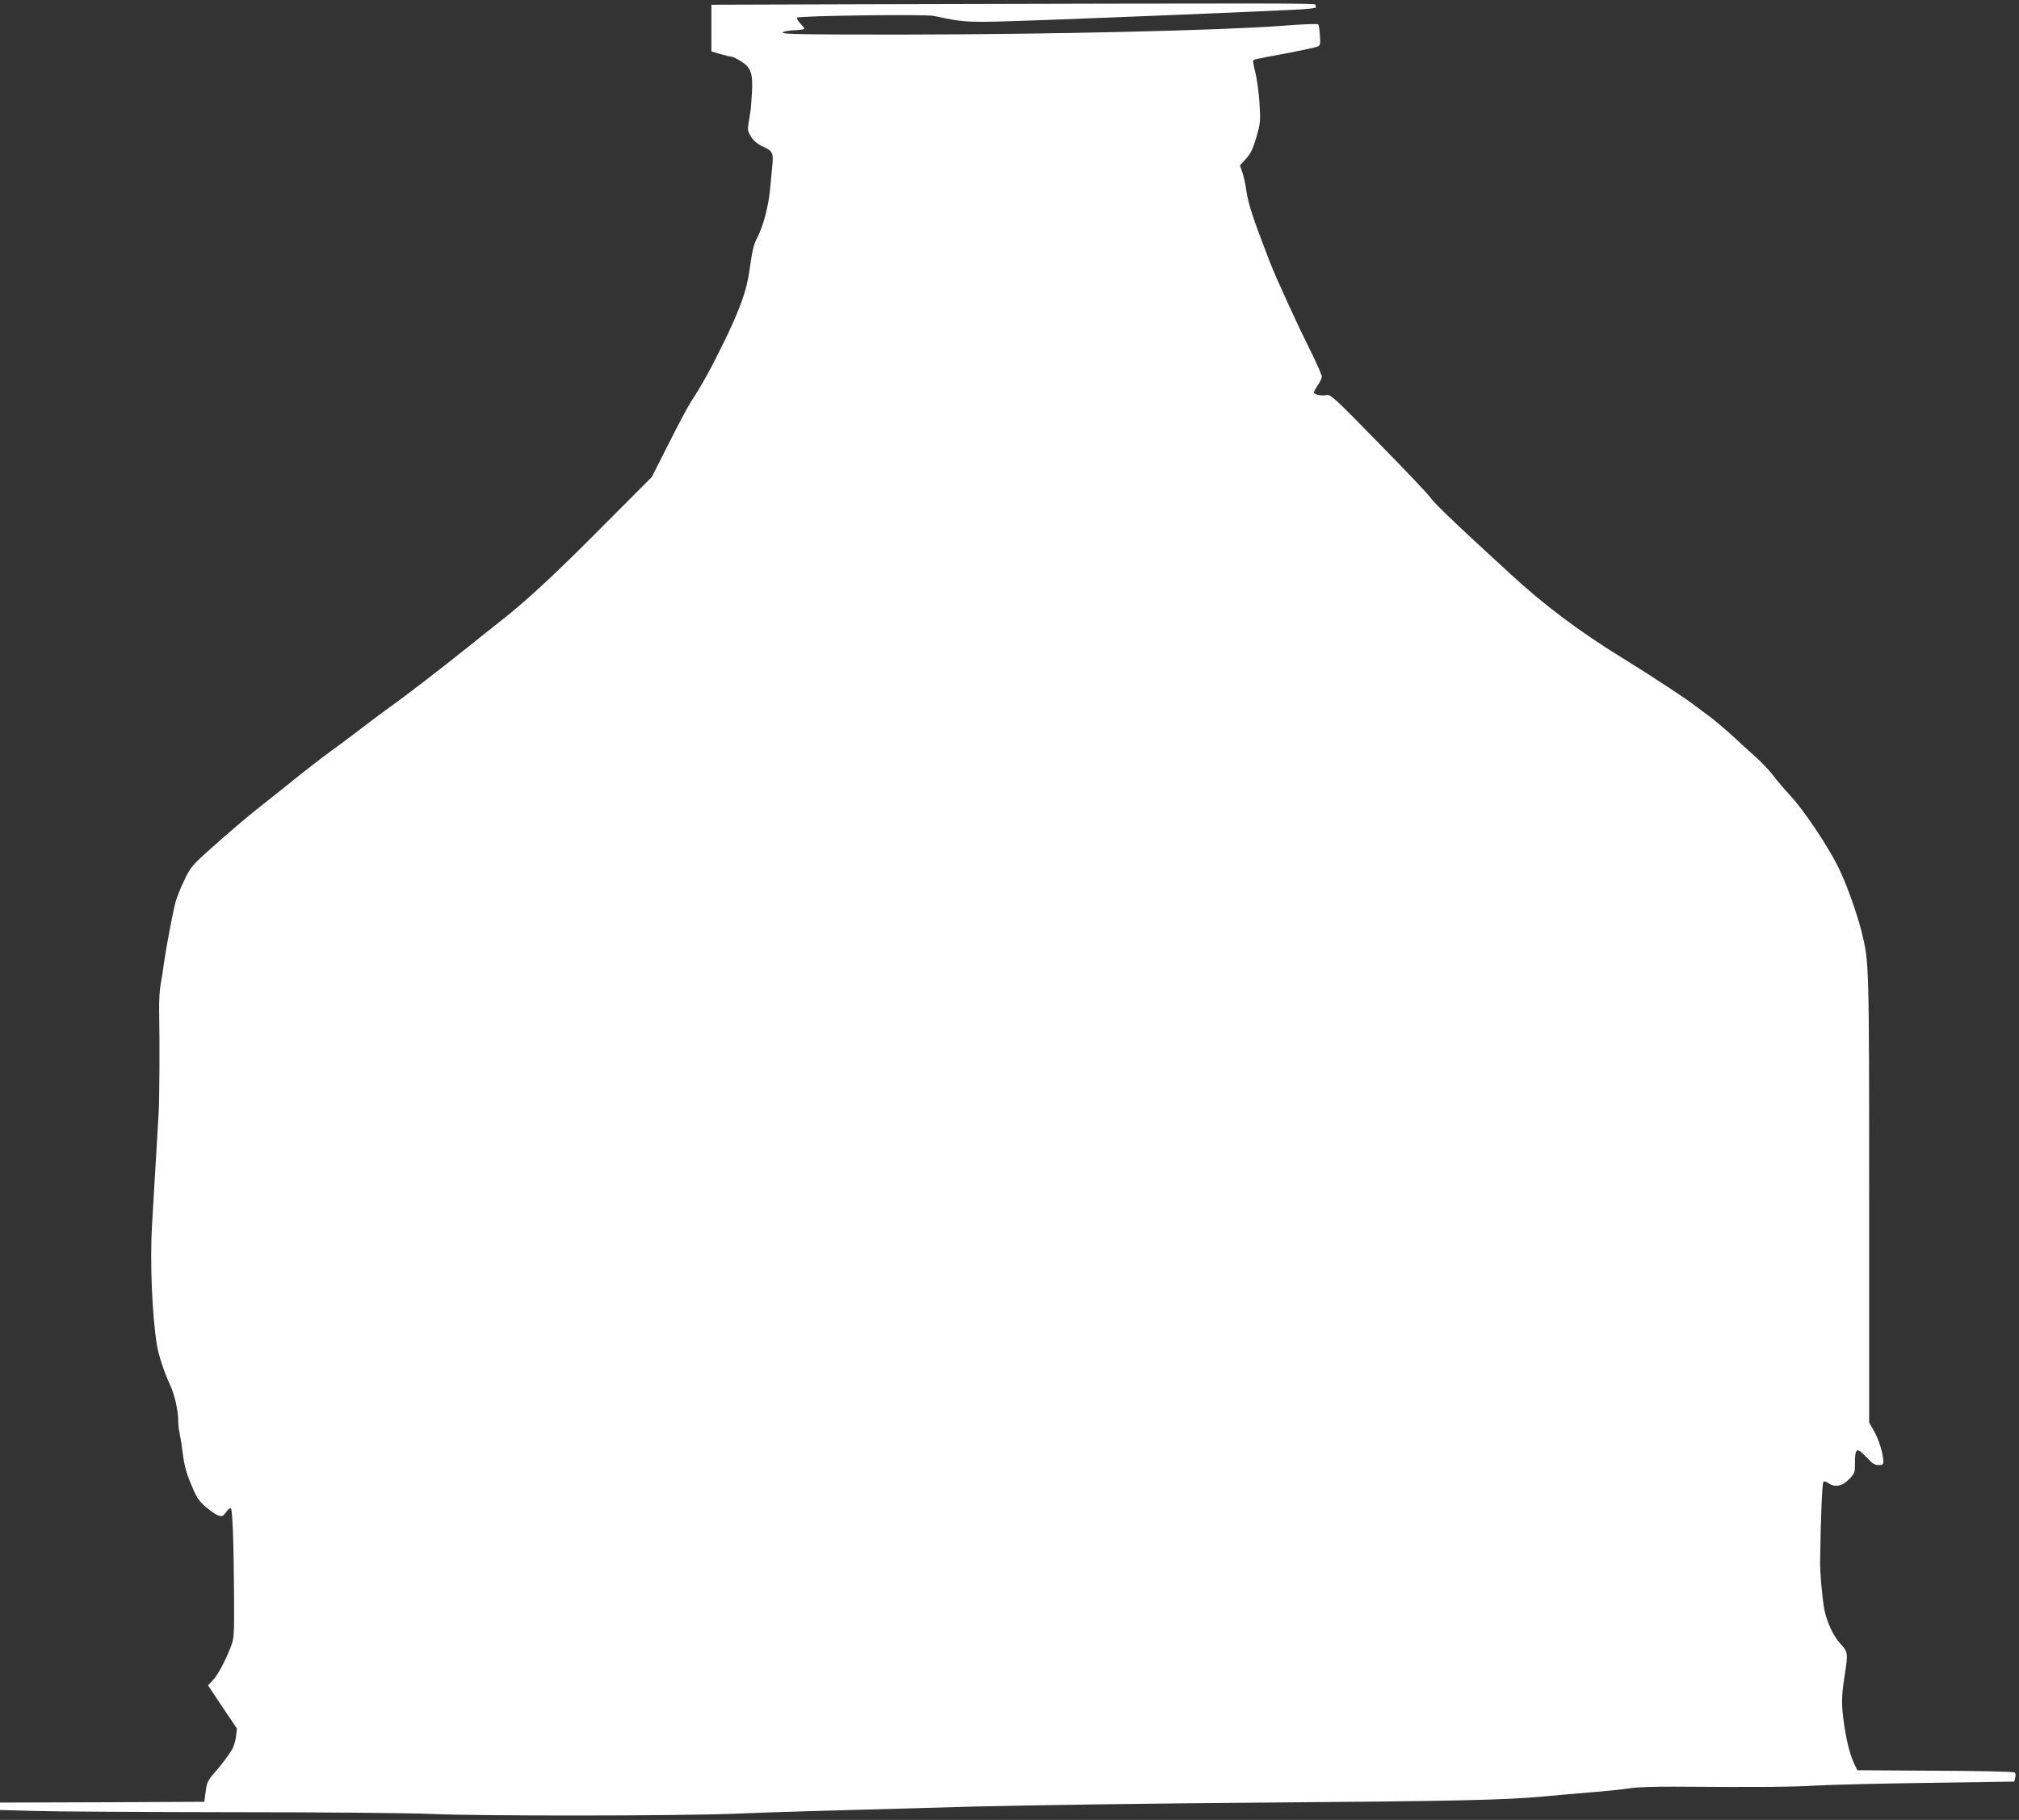 <?xml version="1.0" standalone="no"?>
<!DOCTYPE svg PUBLIC "-//W3C//DTD SVG 20010904//EN"
 "http://www.w3.org/TR/2001/REC-SVG-20010904/DTD/svg10.dtd">
<svg version="1.0" xmlns="http://www.w3.org/2000/svg"
 width="1280pt" height="1154pt" viewBox="0 0 1280 1154"
 preserveAspectRatio="xMidYMid meet">
<rect x="0" y="0" width="1280" height="1154" fill="#333333" stroke="none"/>
<g transform="translate(0,1154) scale(0.1,-0.1)"
fill="#ffffff" stroke="none">
<path d="M5463 11513 l-953 -3 0 -148 0 -148 58 -17 c32 -9 64 -17 72 -17 7 0
34 -14 60 -30 62 -40 74 -76 67 -201 -3 -52 -7 -105 -10 -119 -2 -14 -7 -46
-12 -73 -6 -42 -4 -52 18 -86 17 -26 43 -47 77 -62 58 -26 65 -41 56 -121 -3
-29 -9 -96 -14 -148 -10 -109 -43 -232 -80 -305 -25 -48 -31 -73 -52 -219 -17
-118 -58 -233 -151 -426 -88 -181 -150 -294 -217 -395 -18 -27 -82 -147 -141
-265 l-109 -215 -289 -290 c-313 -316 -495 -485 -653 -610 -56 -44 -158 -125
-226 -180 -154 -124 -394 -309 -508 -390 -23 -16 -104 -77 -180 -135 -76 -58
-157 -118 -181 -135 -52 -37 -163 -123 -295 -230 -55 -44 -123 -98 -151 -120
-64 -49 -211 -174 -342 -292 -87 -79 -102 -97 -138 -173 -23 -47 -48 -110 -56
-140 -18 -68 -60 -289 -74 -390 -5 -41 -15 -102 -21 -135 -6 -33 -10 -104 -9
-157 4 -238 2 -561 -3 -653 -3 -55 -13 -215 -21 -355 -8 -140 -18 -300 -21
-355 -14 -233 0 -574 31 -765 10 -62 47 -174 83 -251 30 -64 52 -164 52 -232
0 -20 4 -56 9 -79 6 -24 15 -83 21 -133 8 -65 22 -117 52 -188 34 -83 48 -104
92 -142 29 -24 64 -49 79 -54 24 -9 29 -7 49 19 12 17 26 29 31 27 11 -3 19
-219 21 -572 1 -237 0 -253 -21 -308 -37 -94 -83 -180 -115 -213 l-29 -31 91
-137 92 -136 -6 -53 c-4 -30 -16 -67 -26 -83 -37 -56 -65 -93 -111 -146 -41
-47 -48 -61 -55 -118 l-9 -65 -647 -3 -648 -2 0 -23 0 -24 218 -6 c119 -4 683
-7 1252 -8 569 0 1136 -5 1260 -11 301 -14 1564 -13 1915 1 280 11 474 17
1540 46 314 8 1139 20 1835 25 1197 9 1525 16 1770 39 58 6 186 17 285 25 99
8 216 20 260 27 45 7 169 11 283 10 538 -4 750 -2 897 7 88 5 406 13 708 17
l547 8 6 24 c4 14 2 29 -3 34 -5 5 -221 10 -503 11 l-495 3 -17 35 c-28 58
-49 139 -66 250 -19 131 -18 179 1 305 24 153 24 159 -26 213 -44 47 -89 145
-102 222 -14 81 -27 230 -26 300 4 276 13 496 21 504 5 5 18 1 31 -8 41 -29
87 -21 130 23 37 37 39 42 39 102 0 98 11 104 70 42 38 -42 55 -53 79 -53 26
0 31 4 31 23 0 46 -28 137 -58 191 l-32 56 0 1417 c0 1513 0 1502 -49 1699
-33 129 -98 308 -150 412 -67 134 -221 363 -301 447 -36 39 -84 95 -106 125
-23 30 -71 82 -108 115 -37 33 -104 94 -149 136 -45 41 -109 95 -141 120 -33
24 -75 56 -95 71 -64 50 -289 197 -461 303 -277 170 -504 341 -715 536 -88 81
-186 172 -218 201 -171 158 -271 256 -288 282 -10 17 -156 171 -325 343 -283
290 -309 314 -334 308 -32 -7 -80 3 -80 17 0 5 11 26 25 46 14 20 25 45 25 54
0 10 -29 76 -63 146 -93 185 -229 483 -269 587 -109 283 -135 363 -148 456 -5
35 -16 84 -24 107 l-15 43 38 42 c30 33 44 62 66 136 25 88 27 100 20 215 -4
66 -16 154 -26 195 -11 41 -17 77 -13 80 3 3 47 13 97 22 156 28 291 56 311
64 16 7 18 17 14 71 -2 35 -7 66 -11 70 -4 4 -110 0 -235 -10 -382 -29 -1474
-54 -2360 -55 -639 -1 -803 2 -800 12 3 7 29 13 71 15 37 2 67 6 67 9 0 4 -12
19 -26 34 -14 15 -24 32 -21 37 8 12 810 23 867 11 210 -44 196 -44 701 -26
441 16 1245 49 1579 65 80 4 144 10 143 15 -2 4 -3 12 -3 17 0 10 -162 10
-2877 3z"/>
</g>
</svg>
